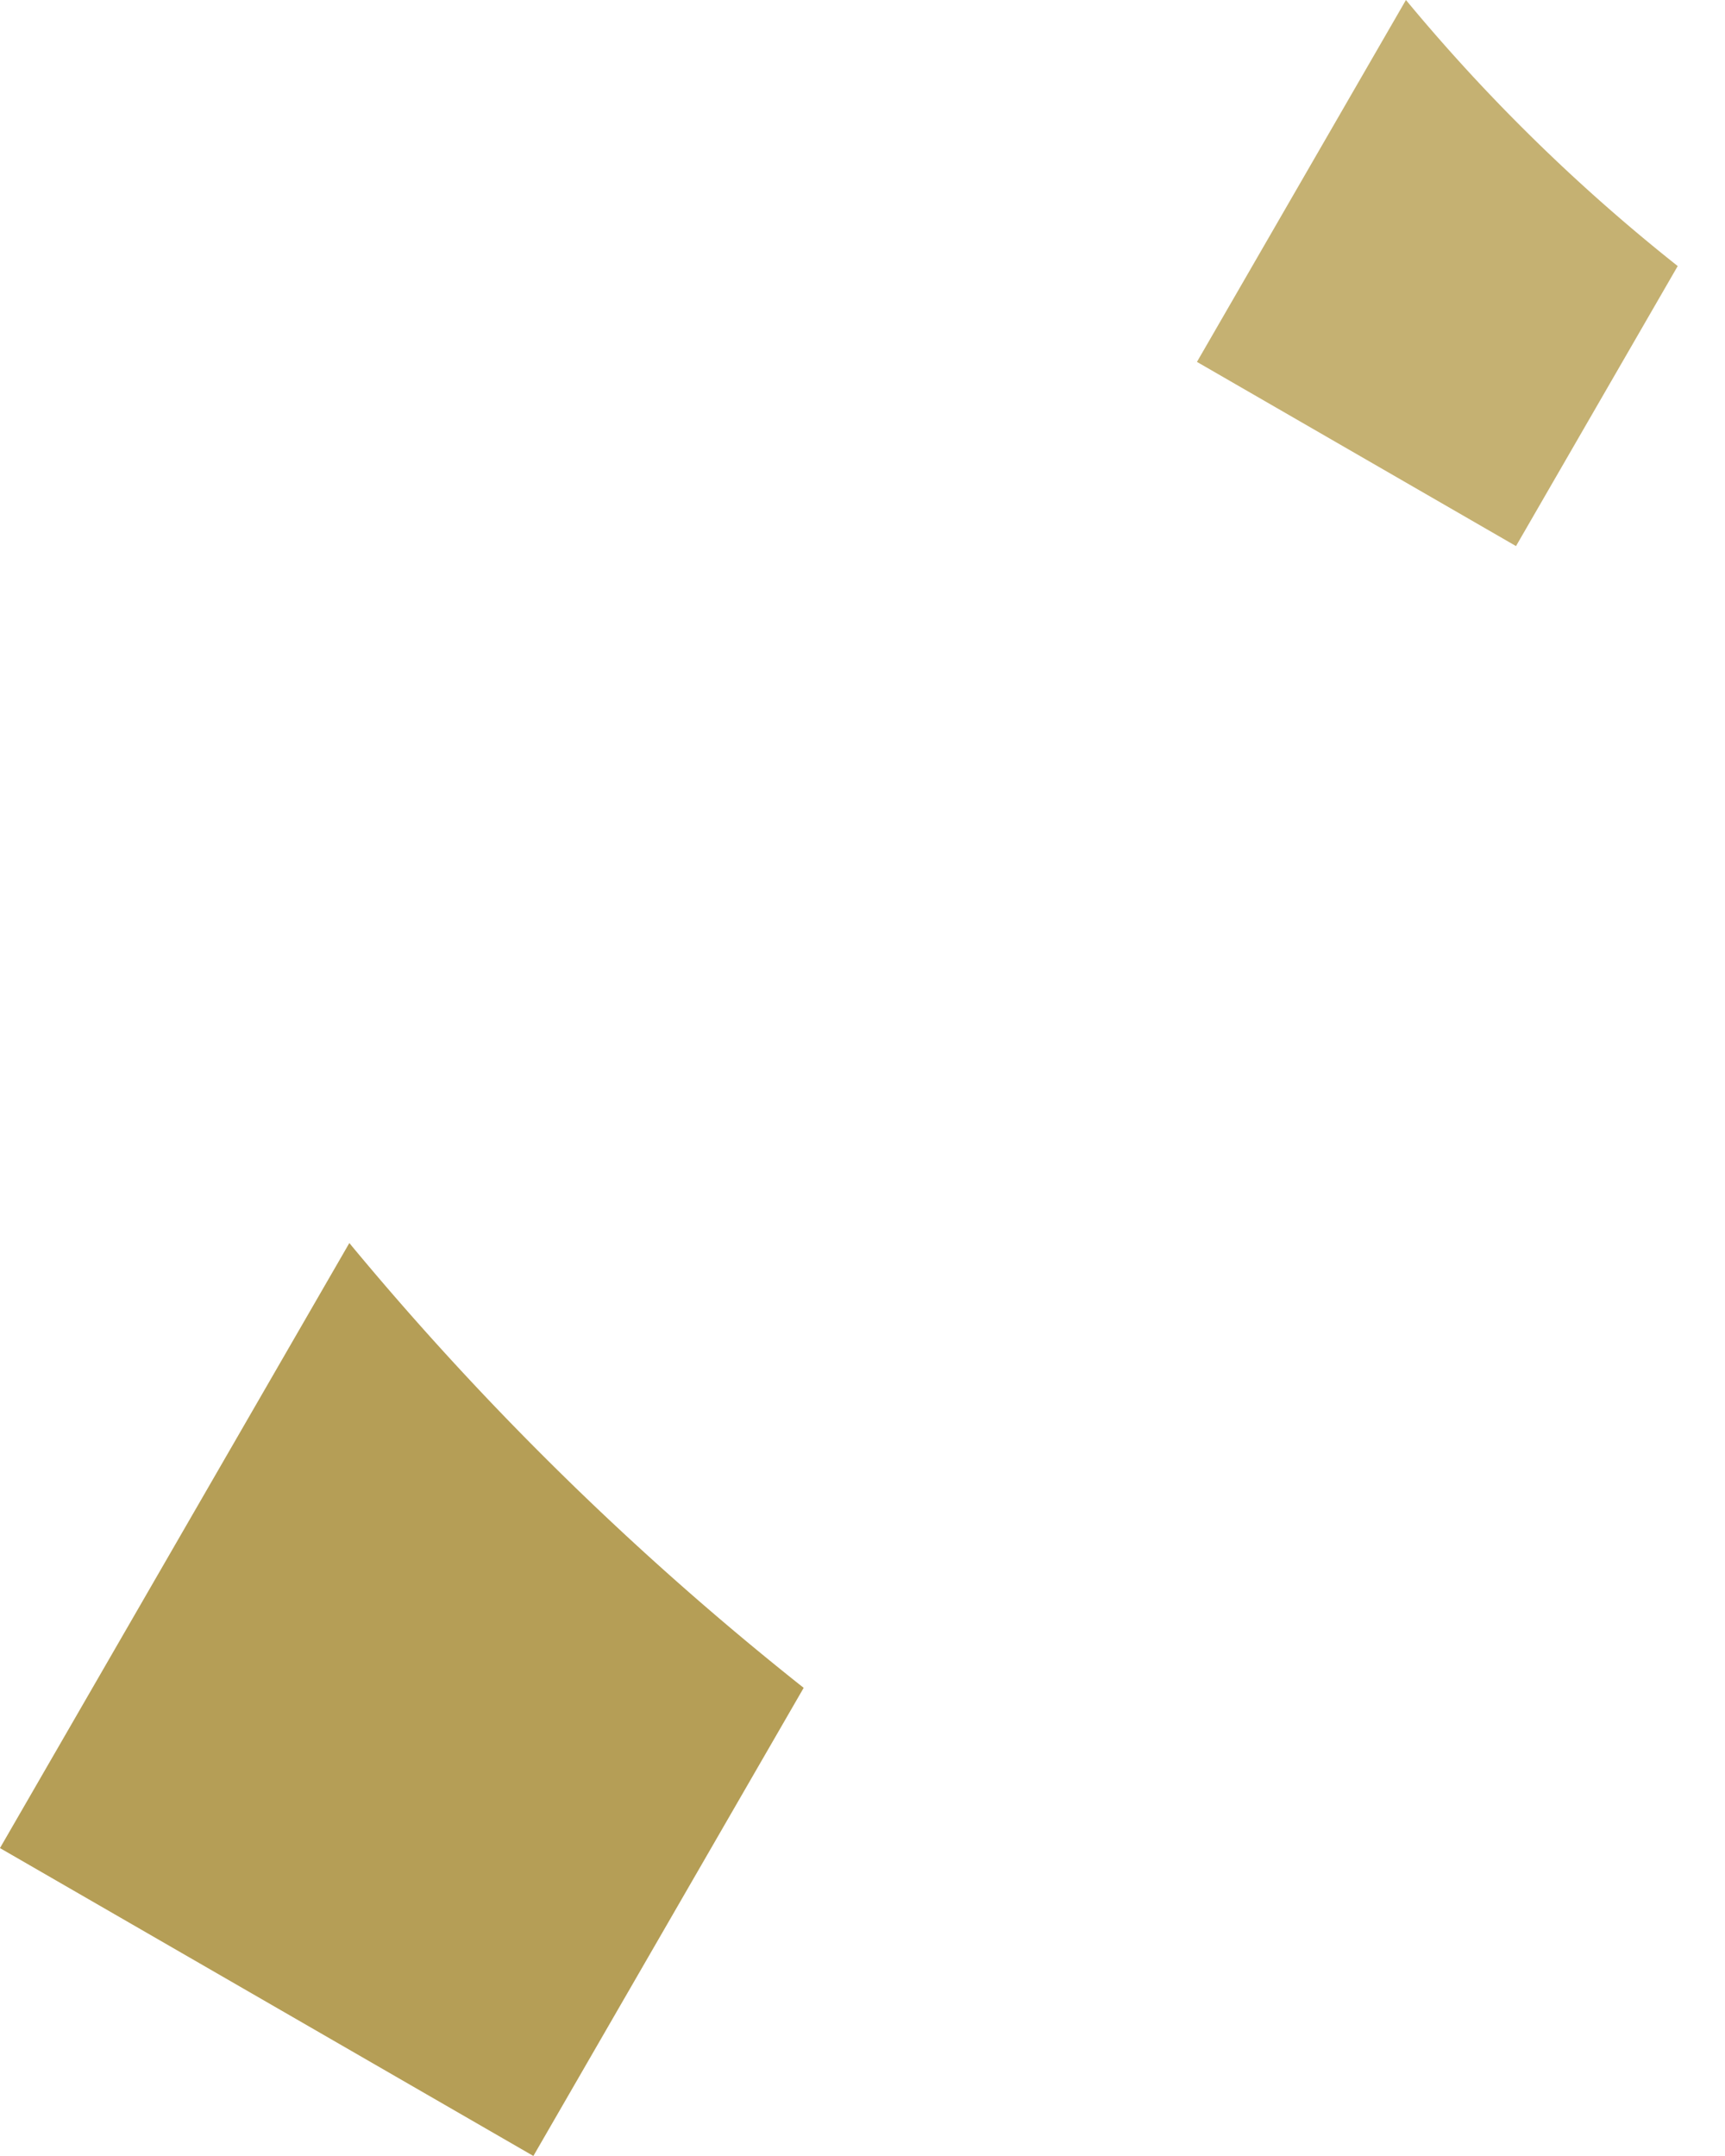 <svg xmlns="http://www.w3.org/2000/svg" width="63.473" height="79.341" viewBox="0 0 63.473 79.341"><path d="M12.854 45.745L-.001 68.01l19.627 11.33 9.946-17.227a111.962 111.962 0 01-16.718-16.369" fill="#b59e56"/><path d="M51.733 0l-7.69 13.318 11.74 6.778 5.95-10.305a66.972 66.972 0 01-10-9.791" fill="#c5b172"/></svg>